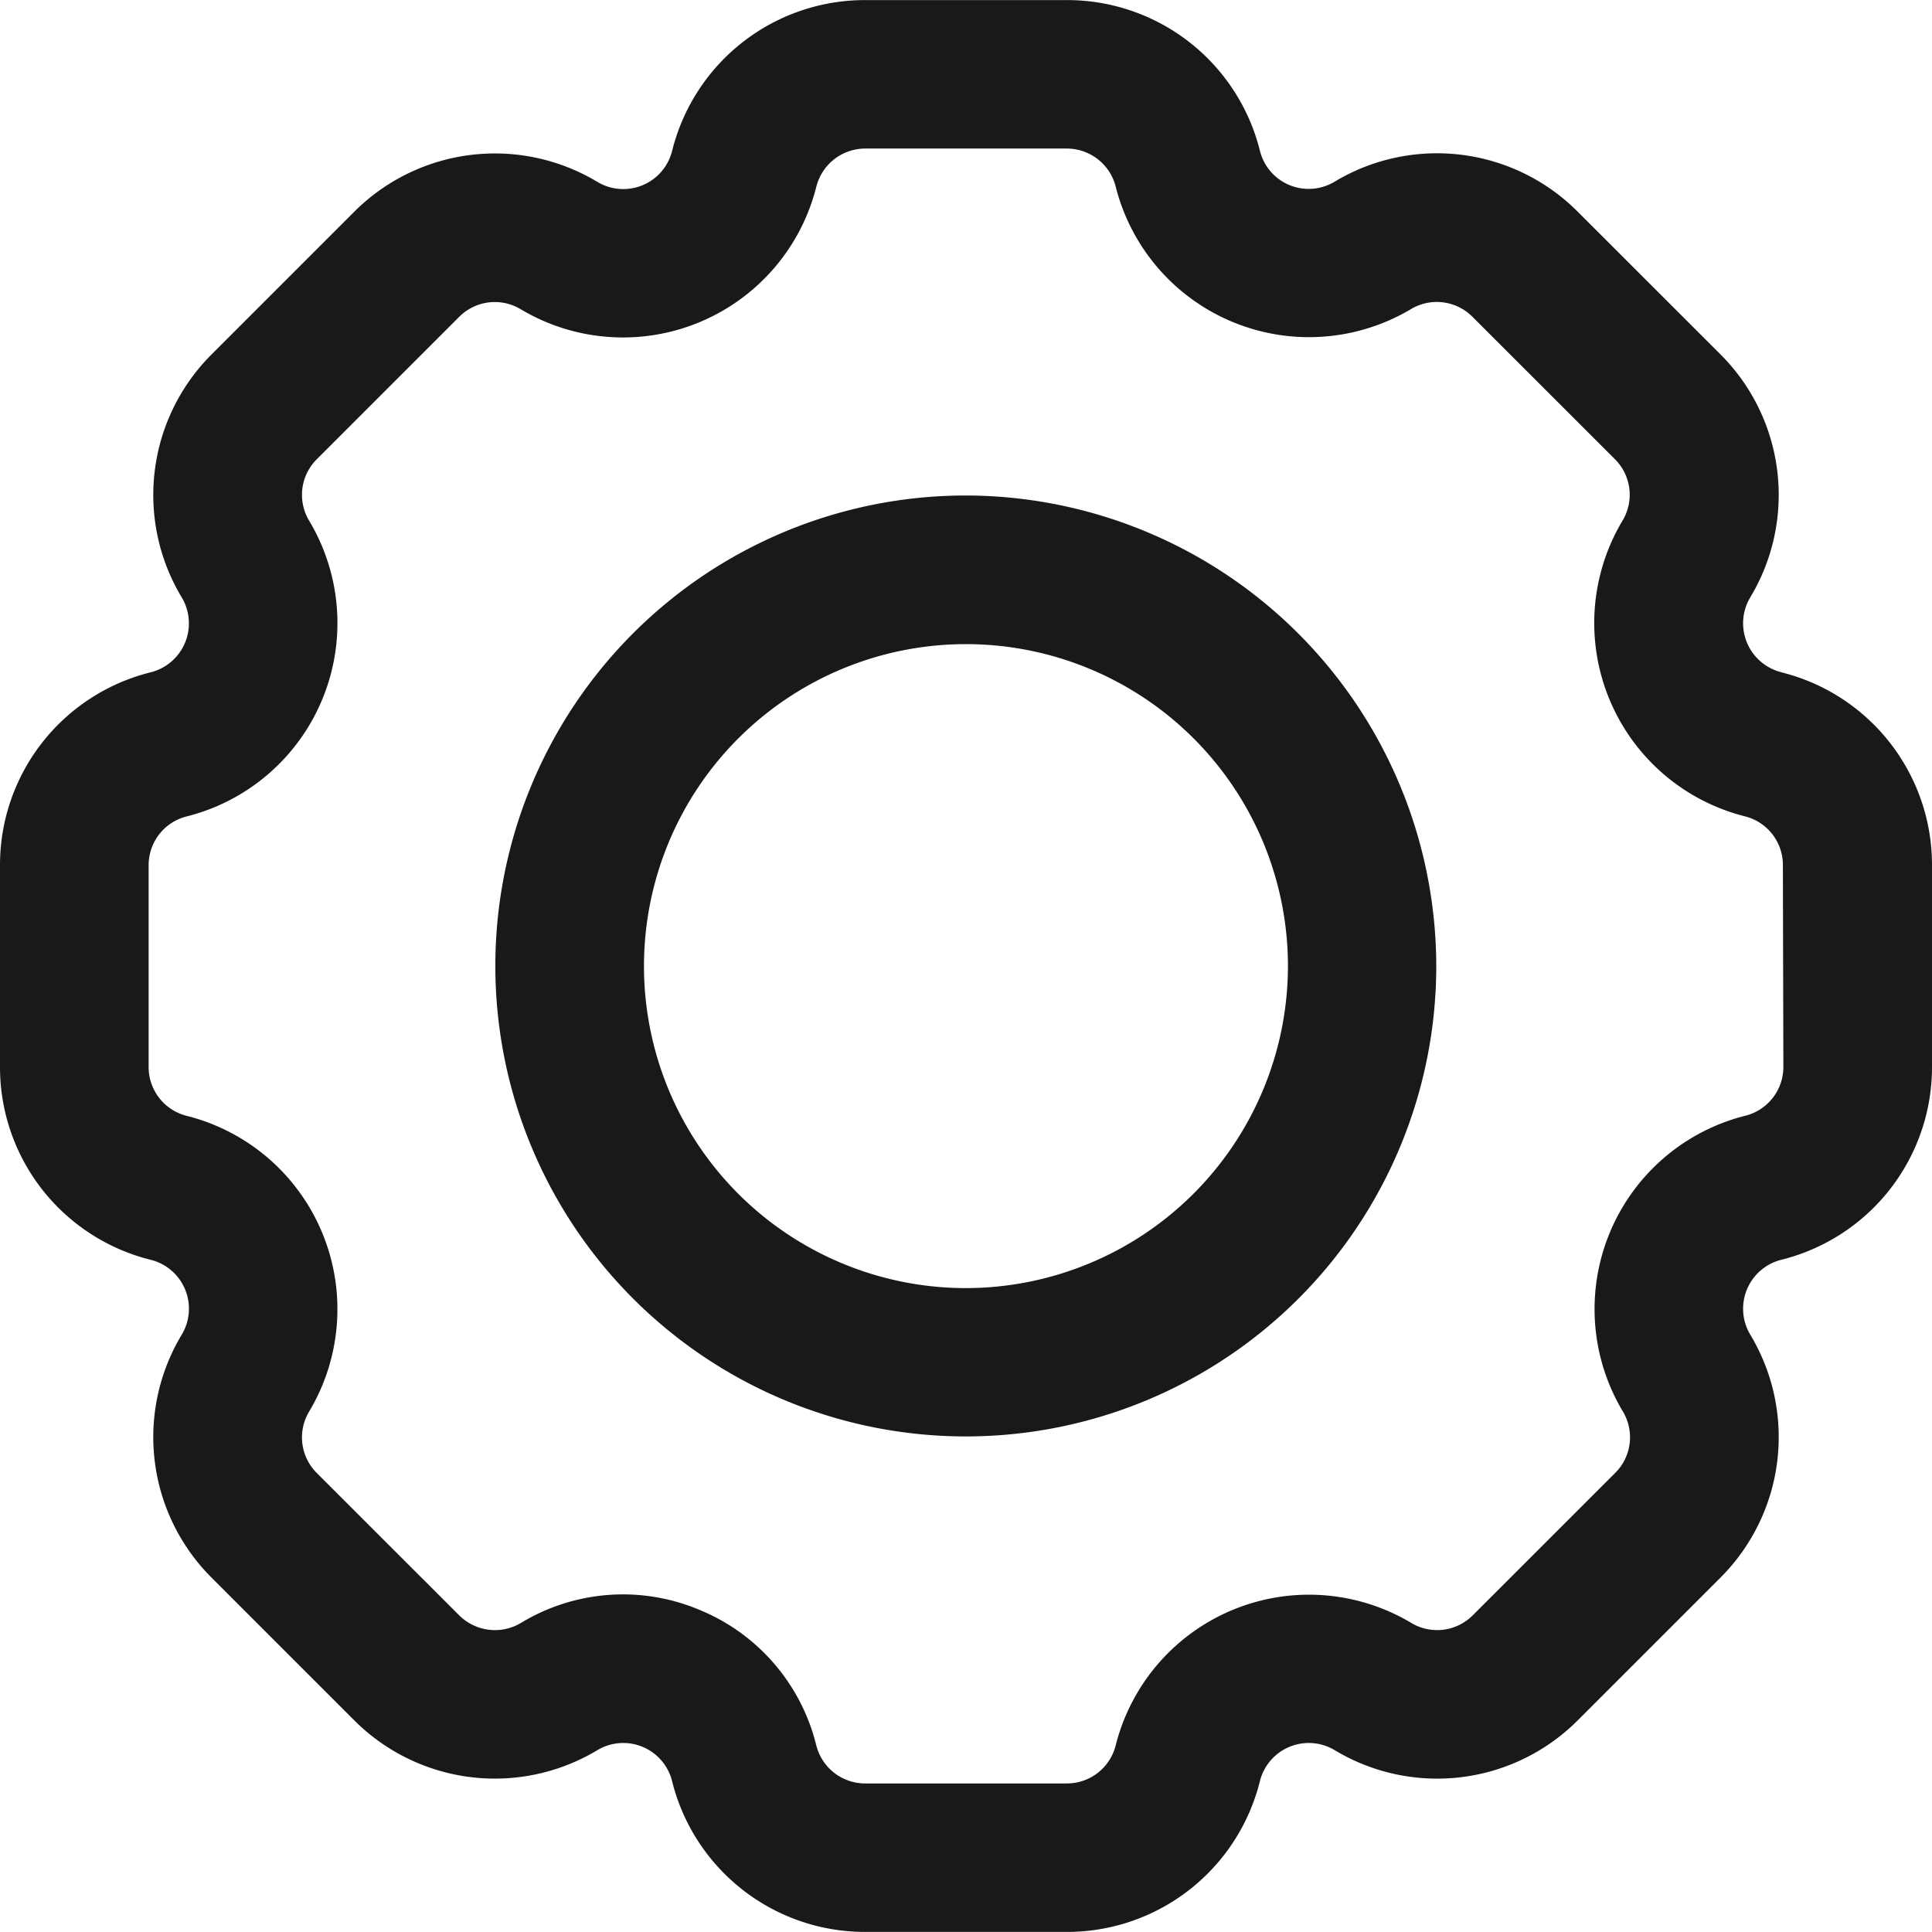 <svg xmlns="http://www.w3.org/2000/svg" width="24.229" height="24.229" viewBox="0 0 24.229 24.229">
  <g id="Group_2763" data-name="Group 2763" transform="translate(-107 -790.999)">
    <path id="Path_3437" data-name="Path 3437" d="M70.338,104.429a.633.633,0,0,1-.388-.939,2.491,2.491,0,0,0-.375-3.048l-1.788-1.787a2.492,2.492,0,0,0-3.049-.378.63.63,0,0,1-.938-.389A2.492,2.492,0,0,0,61.378,96H58.851a2.492,2.492,0,0,0-2.422,1.891.631.631,0,0,1-.939.388,2.494,2.494,0,0,0-3.048.376l-1.788,1.788a2.491,2.491,0,0,0-.375,3.048.633.633,0,0,1-.388.939A2.489,2.489,0,0,0,48,106.85v2.528a2.489,2.489,0,0,0,1.89,2.42.632.632,0,0,1,.389.939,2.491,2.491,0,0,0,.375,3.048l1.788,1.788a2.494,2.494,0,0,0,3.049.375.631.631,0,0,1,.938.39,2.493,2.493,0,0,0,2.422,1.889h2.527a2.492,2.492,0,0,0,2.422-1.89.632.632,0,0,1,.939-.389,2.491,2.491,0,0,0,3.048-.375l1.788-1.788a2.491,2.491,0,0,0,.375-3.048.633.633,0,0,1,.388-.939,2.489,2.489,0,0,0,1.891-2.42V106.85a2.489,2.489,0,0,0-1.891-2.42m.027,4.949a.63.63,0,0,1-.48.613,2.5,2.5,0,0,0-1.534,3.706.63.63,0,0,1-.094.772l-1.788,1.787a.63.63,0,0,1-.772.094,2.5,2.5,0,0,0-3.705,1.536.631.631,0,0,1-.614.478H58.851a.632.632,0,0,1-.614-.477,2.474,2.474,0,0,0-1.465-1.7,2.469,2.469,0,0,0-2.239.164.635.635,0,0,1-.773-.094l-1.788-1.787a.63.63,0,0,1-.094-.772,2.5,2.5,0,0,0-1.536-3.706.63.63,0,0,1-.478-.613V106.85a.629.629,0,0,1,.48-.613,2.5,2.5,0,0,0,1.534-3.706.63.63,0,0,1,.094-.772l1.788-1.788a.631.631,0,0,1,.772-.093,2.5,2.5,0,0,0,3.705-1.536.633.633,0,0,1,.614-.48h2.527a.633.633,0,0,1,.614.478,2.5,2.5,0,0,0,3.7,1.537.631.631,0,0,1,.773.094l1.788,1.787a.63.63,0,0,1,.094.772,2.5,2.5,0,0,0,1.534,3.706h0a.629.629,0,0,1,.478.613Z" transform="translate(59 695)" fill="#1a1818"/>
    <path id="Path_3438" data-name="Path 3438" d="M58.9,101a5.9,5.9,0,1,0,5.9,5.9,5.909,5.909,0,0,0-5.9-5.9m0,9.94A4.038,4.038,0,1,1,62.94,106.9,4.043,4.043,0,0,1,58.9,110.94" transform="translate(60.212 696.213)" fill="#1a1818"/>
  </g>
</svg>
